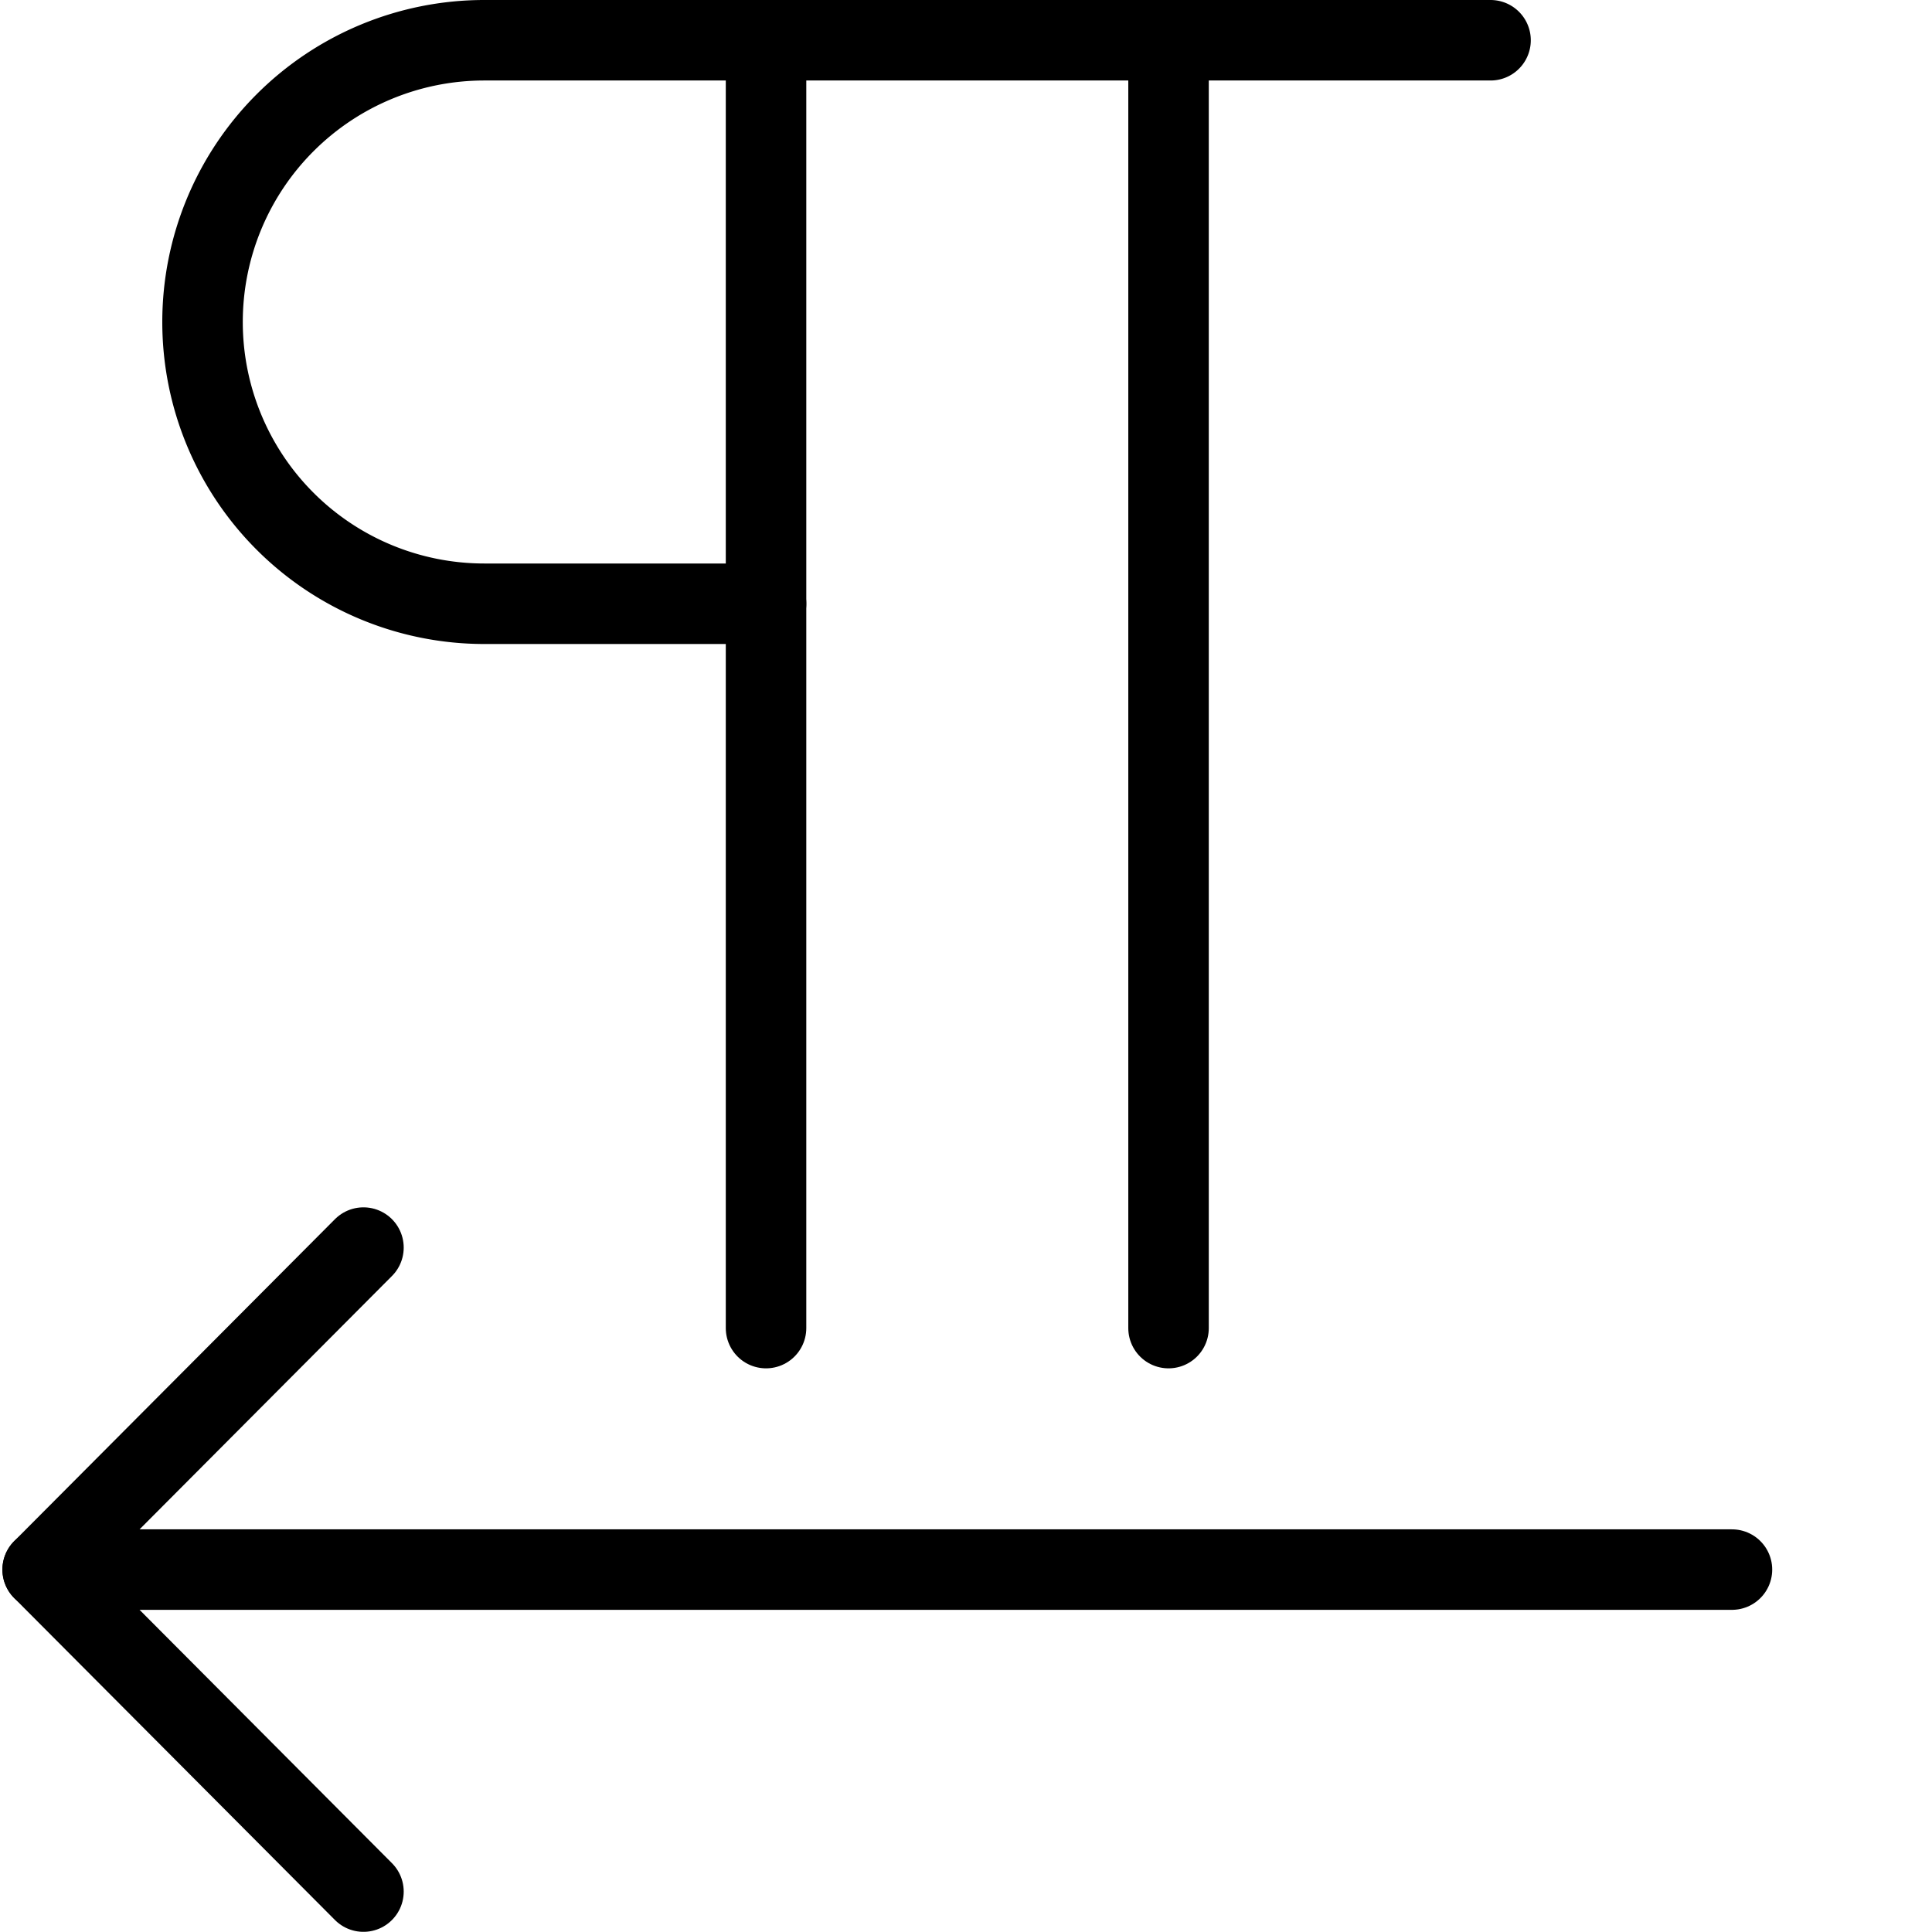 <svg viewBox="0 0 24 24" xmlns="http://www.w3.org/2000/svg"><g transform="matrix(1,0,0,1,0,0)"><path d="M14.516 0.498L14.516 16.498" fill="none" stroke="#000000" stroke-linecap="round" stroke-linejoin="round"></path><path d="M9.516 0.498L9.516 16.498" fill="none" stroke="#000000" stroke-linecap="round" stroke-linejoin="round"></path><path d="M18.516.5H6.016a3.5,3.5,0,0,0,0,7h3.5" fill="none" stroke="#000000" stroke-linecap="round" stroke-linejoin="round"></path><path d="M0.53 19.498L21.515 19.498" fill="none" stroke="#000000" stroke-linecap="round" stroke-linejoin="round"></path><path d="M4.515 23.498L0.53 19.498 4.515 15.498" fill="none" stroke="#000000" stroke-linecap="round" stroke-linejoin="round"></path></g></svg>